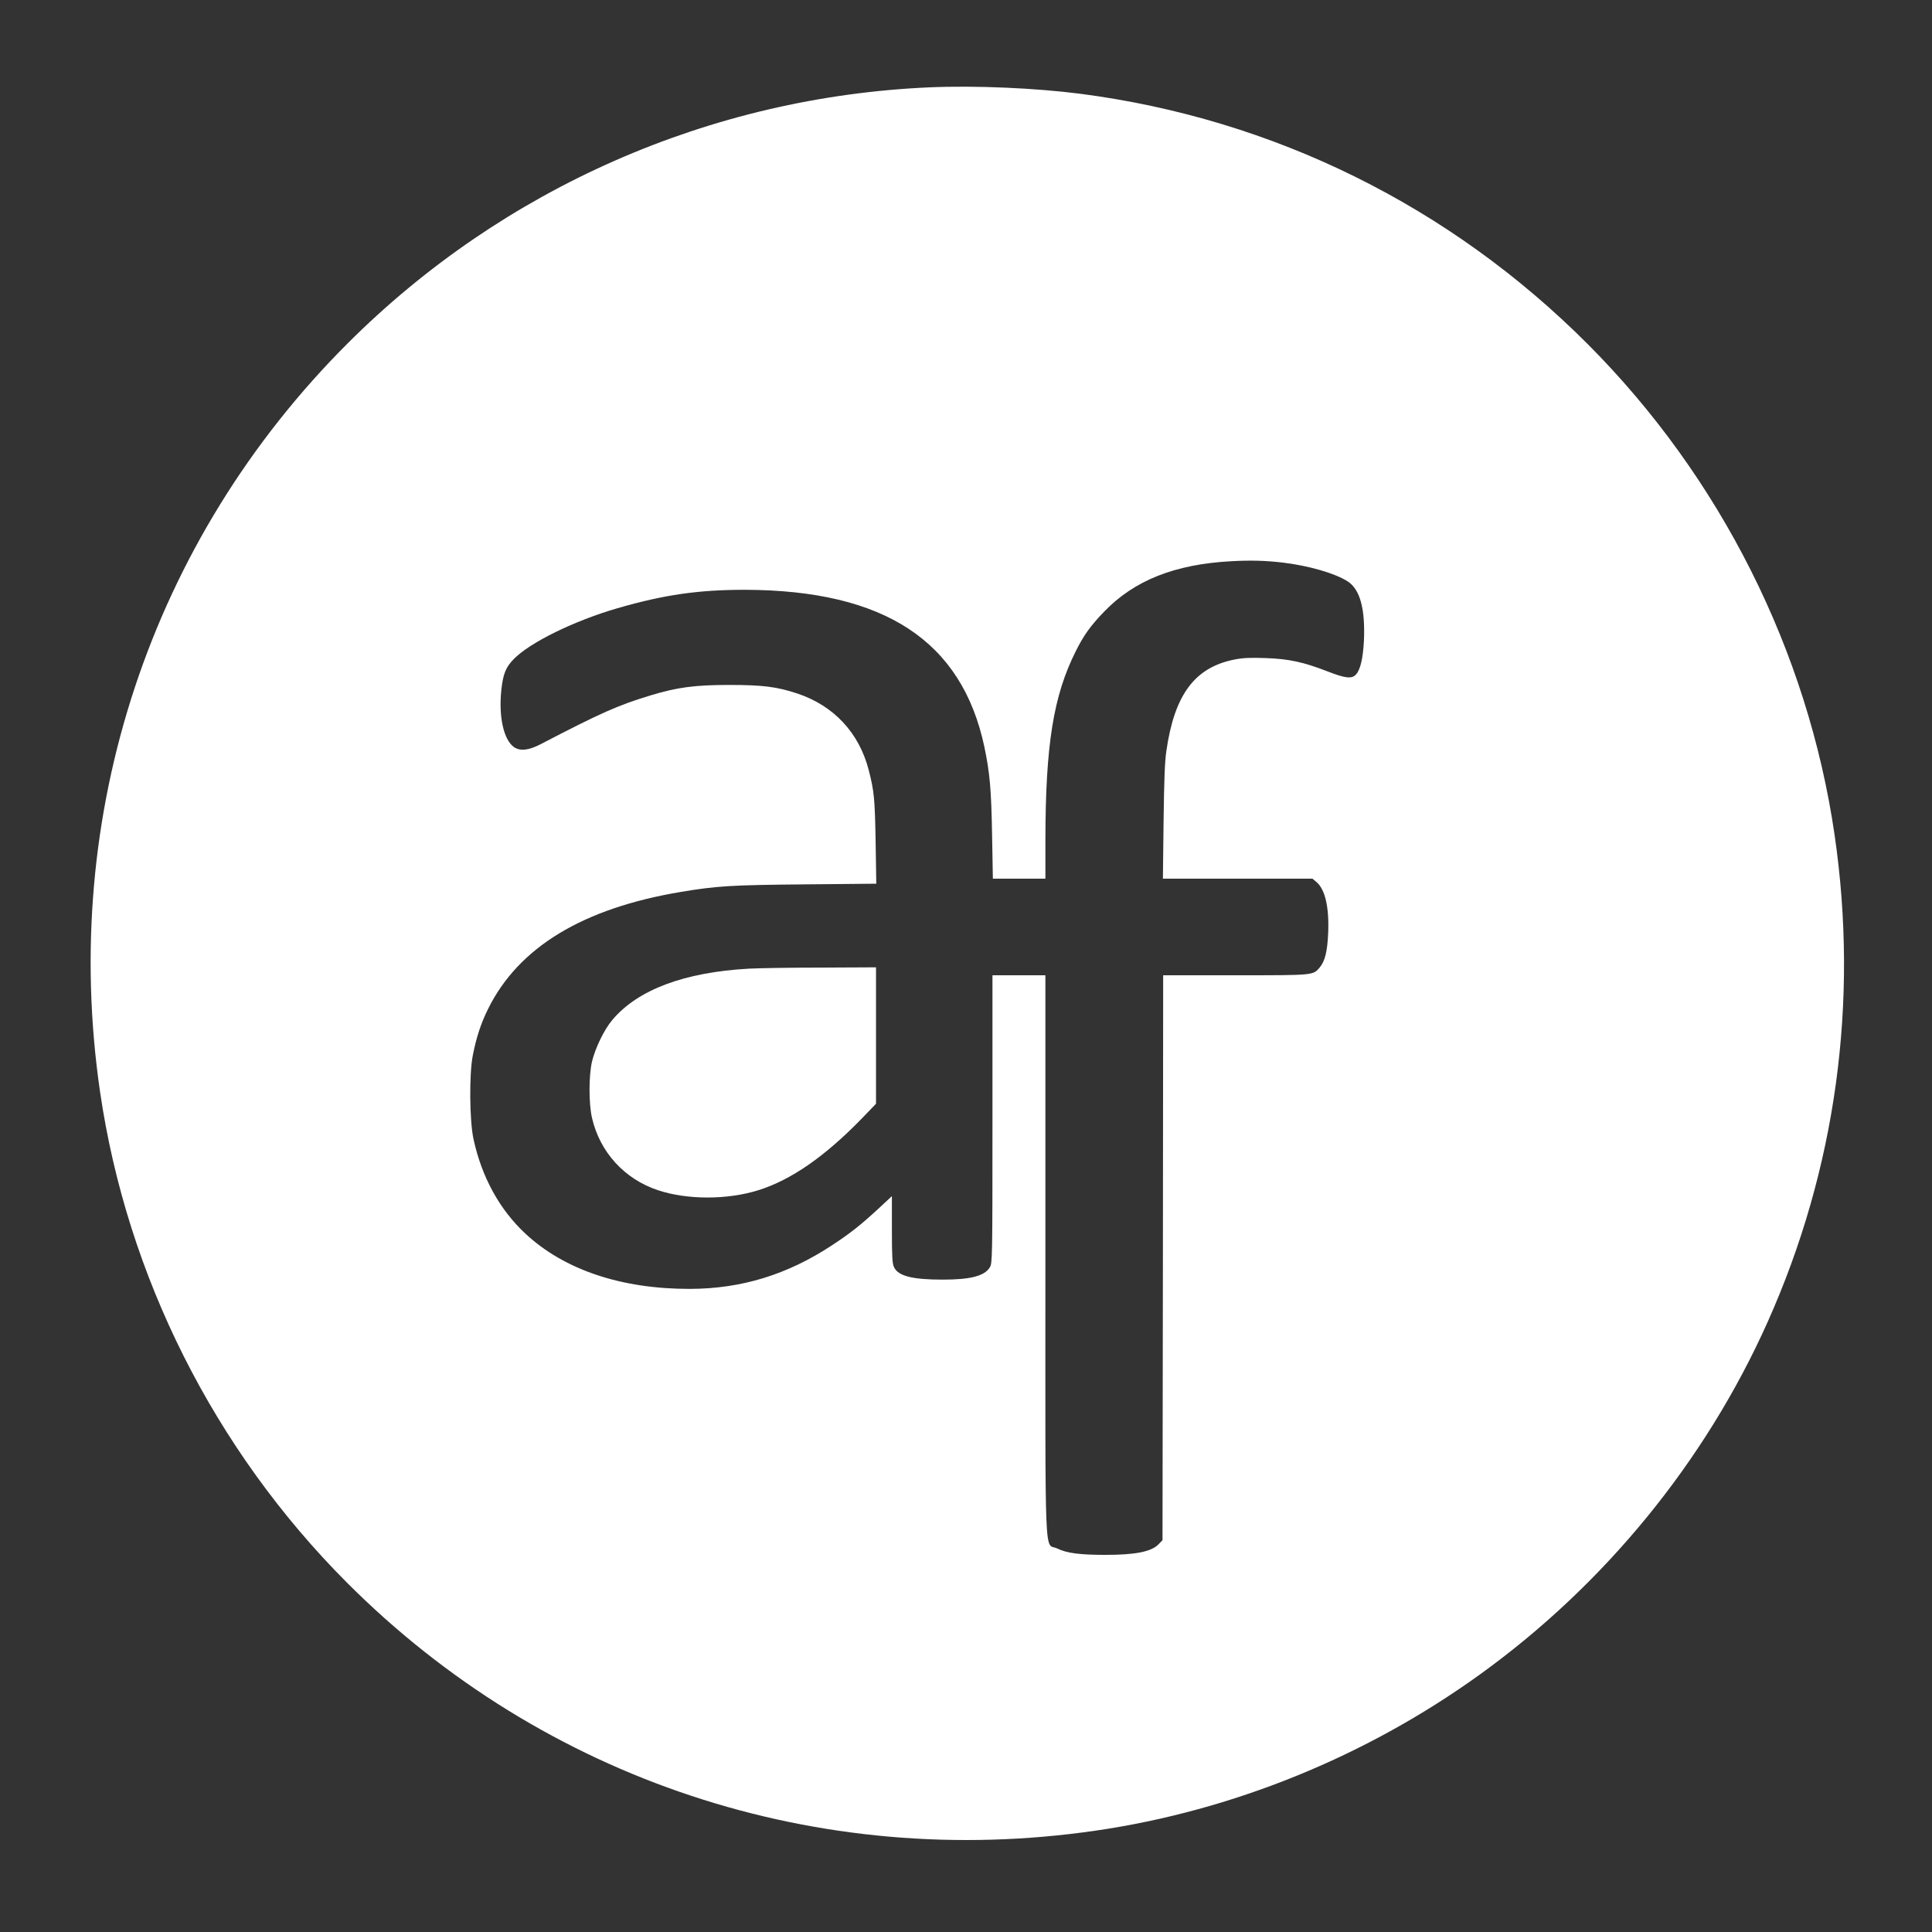 <?xml version="1.0" standalone="no"?>
<!DOCTYPE svg PUBLIC "-//W3C//DTD SVG 20010904//EN"
 "http://www.w3.org/TR/2001/REC-SVG-20010904/DTD/svg10.dtd">
<svg version="1.0" xmlns="http://www.w3.org/2000/svg"
 width="1460pt" height="1460pt" viewBox="0 0 1460 1460"
 preserveAspectRatio="xMidYMid meet">

<rect x="0" y="0" width="1460" height="1460" fill="#333333" stroke="none"/>

<g transform="translate(0,1460) scale(0.1,-0.1)"
fill="#fff" stroke="none">
<path d="M7025 13940 c-1655 -72 -3221 -761 -4394 -1931 -1493 -1490 -2180
-3564 -1875 -5659 203 -1392 863 -2704 1865 -3709 1490 -1493 3564 -2180 5659
-1875 1032 150 2038 558 2895 1174 948 681 1711 1614 2183 2670 516 1154 690
2418 506 3680 -203 1392 -863 2704 -1865 3709 -1042 1044 -2374 1702 -3832
1892 -342 44 -795 64 -1142 49z m2665 -3591 c197 -23 395 -80 492 -141 96 -60
136 -209 125 -453 -7 -130 -27 -217 -60 -252 -31 -35 -81 -29 -214 23 -183 71
-292 95 -469 101 -117 4 -169 2 -235 -11 -300 -59 -454 -265 -515 -692 -12
-80 -17 -224 -21 -536 l-5 -428 565 0 565 0 30 -25 c66 -55 97 -191 89 -384
-6 -141 -24 -214 -64 -262 -51 -60 -41 -59 -638 -59 l-545 0 -2 -2134 -3
-2135 -29 -30 c-54 -57 -175 -81 -403 -81 -192 0 -292 13 -363 48 -100 49 -90
-196 -90 2215 l0 2117 -200 0 -200 0 0 -1087 c0 -1061 -1 -1089 -20 -1120 -39
-65 -145 -93 -355 -93 -231 0 -337 27 -369 94 -13 28 -16 76 -16 286 l0 251
-102 -95 c-137 -126 -210 -184 -350 -276 -338 -223 -686 -329 -1074 -330 -518
-1 -950 144 -1243 417 -195 181 -331 428 -393 716 -30 139 -33 493 -5 632 27
138 61 240 115 350 230 466 715 761 1458 885 274 46 387 52 943 57 l533 5 -5
321 c-6 324 -11 377 -52 537 -73 283 -264 487 -539 579 -157 52 -263 65 -516
65 -259 0 -393 -18 -594 -79 -247 -75 -373 -131 -829 -368 -92 -48 -157 -55
-204 -22 -77 56 -115 228 -95 426 13 125 33 176 95 239 122 125 456 289 784
384 353 102 611 139 963 139 1055 -3 1639 -387 1809 -1188 41 -196 52 -320 58
-662 l6 -333 198 0 199 0 0 293 c1 718 60 1089 230 1427 61 122 112 192 214
298 229 237 534 358 961 381 144 8 257 5 385 -10z"/>
<path d="M5660 7280 c-488 -27 -841 -159 -1033 -388 -62 -73 -130 -215 -154
-317 -24 -109 -24 -311 0 -420 59 -260 244 -464 498 -549 222 -74 525 -74 761
0 248 78 502 255 781 542 l107 111 0 515 0 516 -412 -2 c-227 0 -474 -4 -548
-8z"/>
</g>
</svg>
